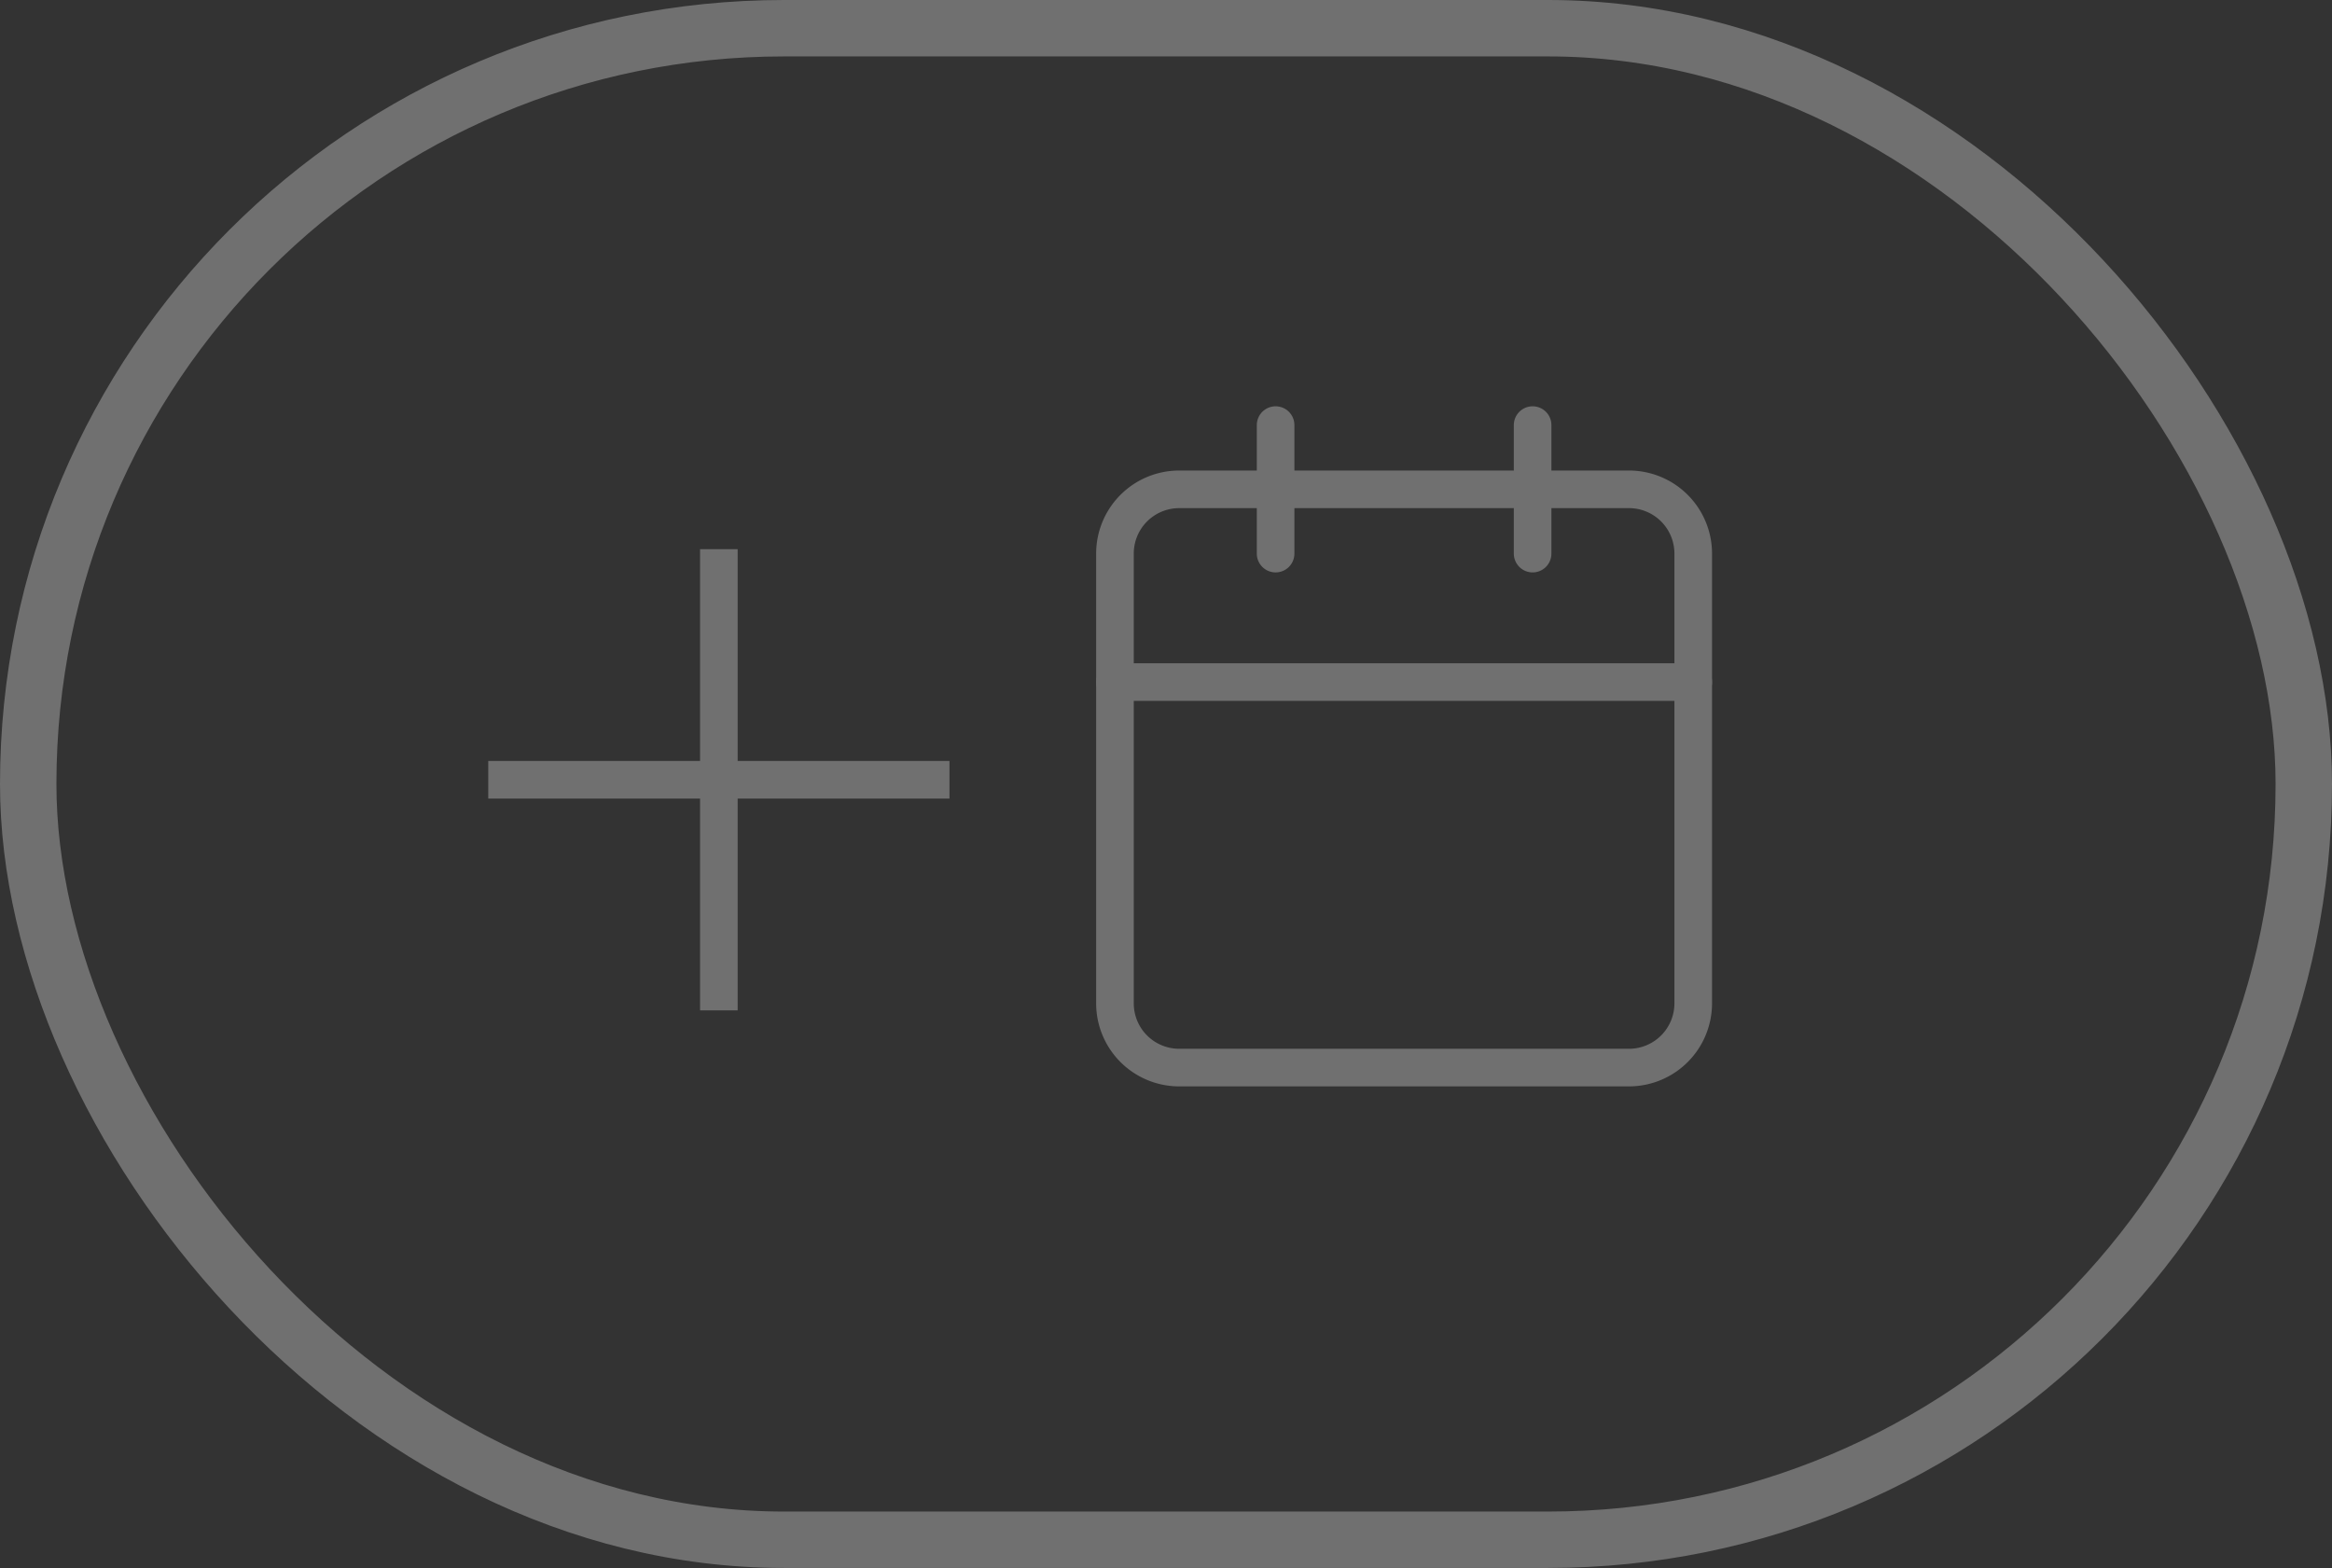 <svg xmlns="http://www.w3.org/2000/svg" width="62" height="41.688" viewBox="0 0 62 41.688">
  <rect x="0" y="0" width="62" height="41.688" fill="#333333" stroke="none"/>
  <g id="add_to_calendar" data-name="add to calendar" opacity="0.3">
    <g id="Rettangolo_7" data-name="Rettangolo 7" fill="none" stroke="#fff" stroke-width="1.5">
      <rect width="62" height="41.688" rx="20.844" stroke="none"/>
      <rect x="0.75" y="0.75" width="60.5" height="40.188" rx="20.094" fill="none"/>
    </g>
    <g id="Raggruppa_997" data-name="Raggruppa 997" transform="translate(12.981 11.302)">
      <g id="Icon_feather-calendar" data-name="Icon feather-calendar" transform="translate(16.662)">
        <path id="Tracciato_1407" data-name="Tracciato 1407" d="M6.208,6H18.166a1.708,1.708,0,0,1,1.708,1.708V19.666a1.708,1.708,0,0,1-1.708,1.708H6.208A1.708,1.708,0,0,1,4.5,19.666V7.708A1.708,1.708,0,0,1,6.208,6Z" transform="translate(-4.5 -4.292)" fill="none" stroke="#fff" stroke-linecap="round" stroke-linejoin="round" stroke-width="1"/>
        <path id="Tracciato_1408" data-name="Tracciato 1408" d="M24,3V6.417" transform="translate(-12.896 -3)" fill="none" stroke="#fff" stroke-linecap="round" stroke-linejoin="round" stroke-width="1"/>
        <path id="Tracciato_1409" data-name="Tracciato 1409" d="M12,3V6.417" transform="translate(-7.729 -3)" fill="none" stroke="#fff" stroke-linecap="round" stroke-linejoin="round" stroke-width="1"/>
        <path id="Tracciato_1410" data-name="Tracciato 1410" d="M4.5,15H19.875" transform="translate(-4.5 -8.167)" fill="none" stroke="#fff" stroke-linecap="round" stroke-linejoin="round" stroke-width="1"/>
      </g>
      <g id="Raggruppa_996" data-name="Raggruppa 996" transform="translate(0 3.299)">
        <line id="Linea_98" data-name="Linea 98" y2="12.262" transform="translate(6.131 0)" fill="none" stroke="#fff" stroke-width="1"/>
        <line id="Linea_99" data-name="Linea 99" x2="12.262" transform="translate(0 6.131)" fill="none" stroke="#fff" stroke-width="1"/>
      </g>
    </g>
  </g>
</svg>
